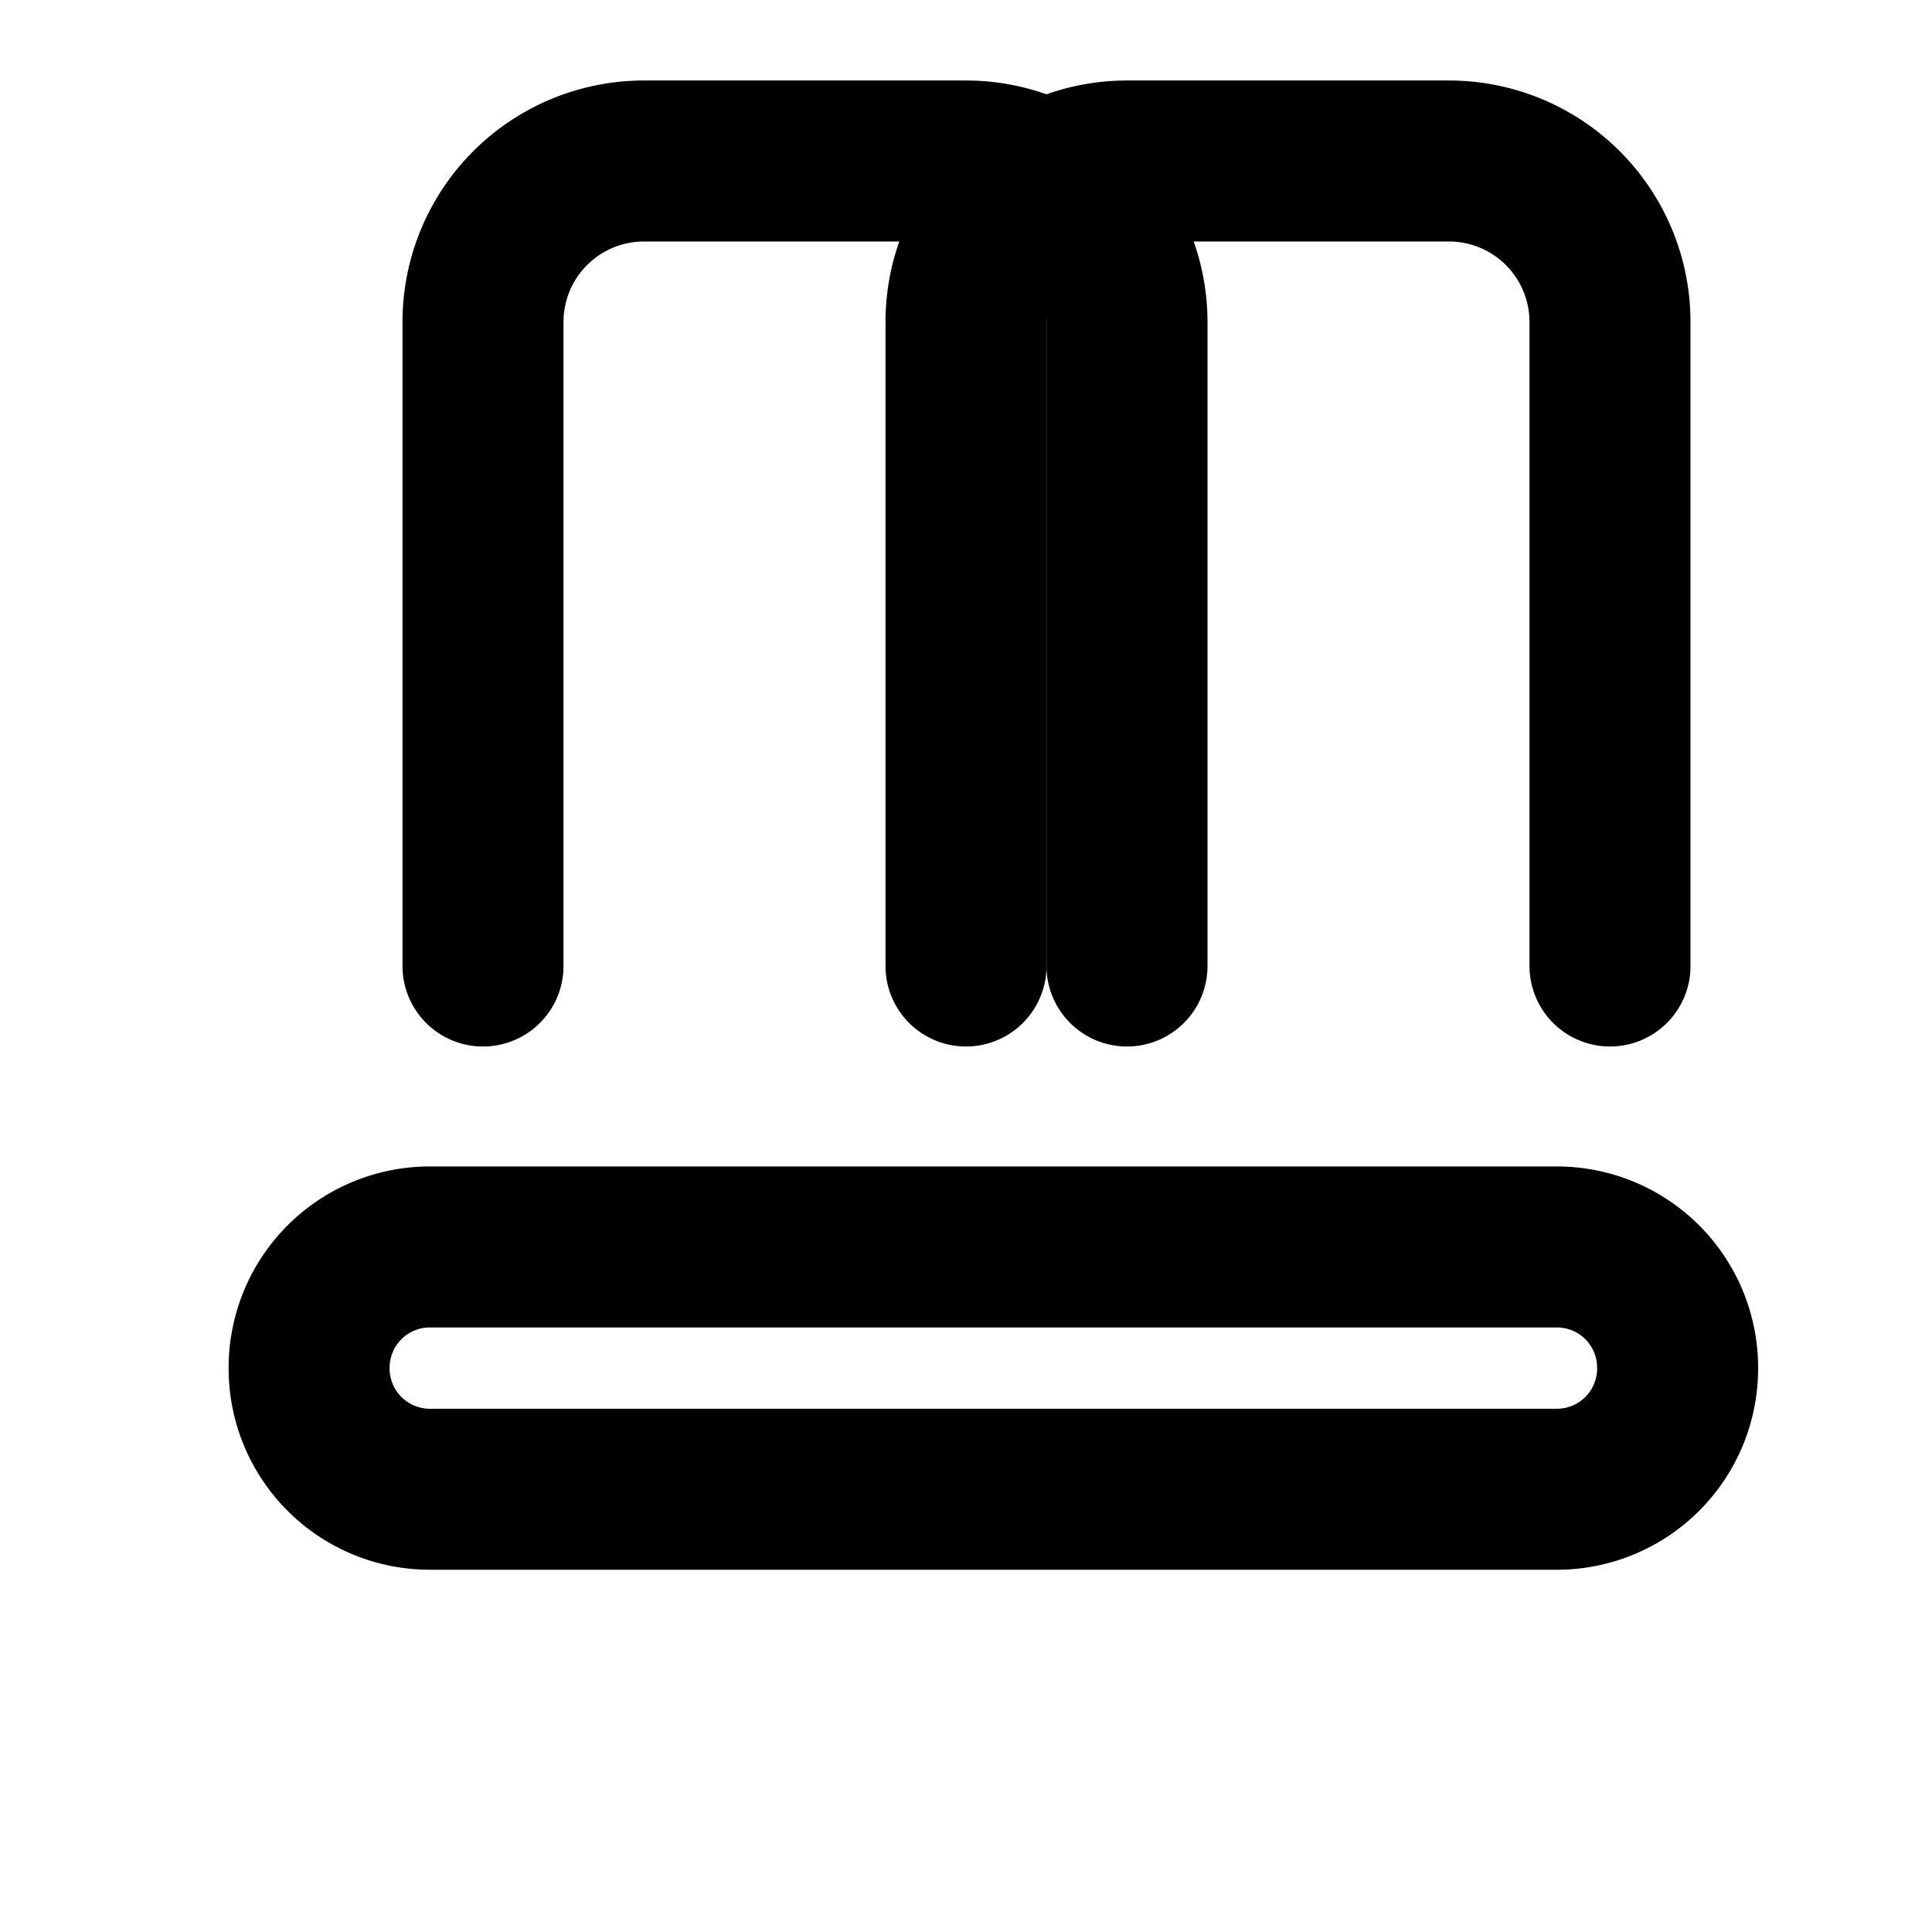 <svg xmlns="http://www.w3.org/2000/svg" width="24" height="24" viewBox="0 0 24 24" fill="none" stroke="currentColor" stroke-width="2" stroke-linecap="round" stroke-linejoin="round"><path d="M20.84 16.99a1.5 1.5 0 0 0-1.5-1.5h-14a1.5 1.5 0 0 0-1.5 1.5v.01a1.5 1.5 0 0 0 1.5 1.5h14a1.5 1.5 0 0 0 1.5-1.5v-.01z"></path><path d="M12 12V4a2 2 0 0 1 2-2h4a2 2 0 0 1 2 2v8"></path><path d="M6 12V4a2 2 0 0 1 2-2h4a2 2 0 0 1 2 2v8"></path></svg>

